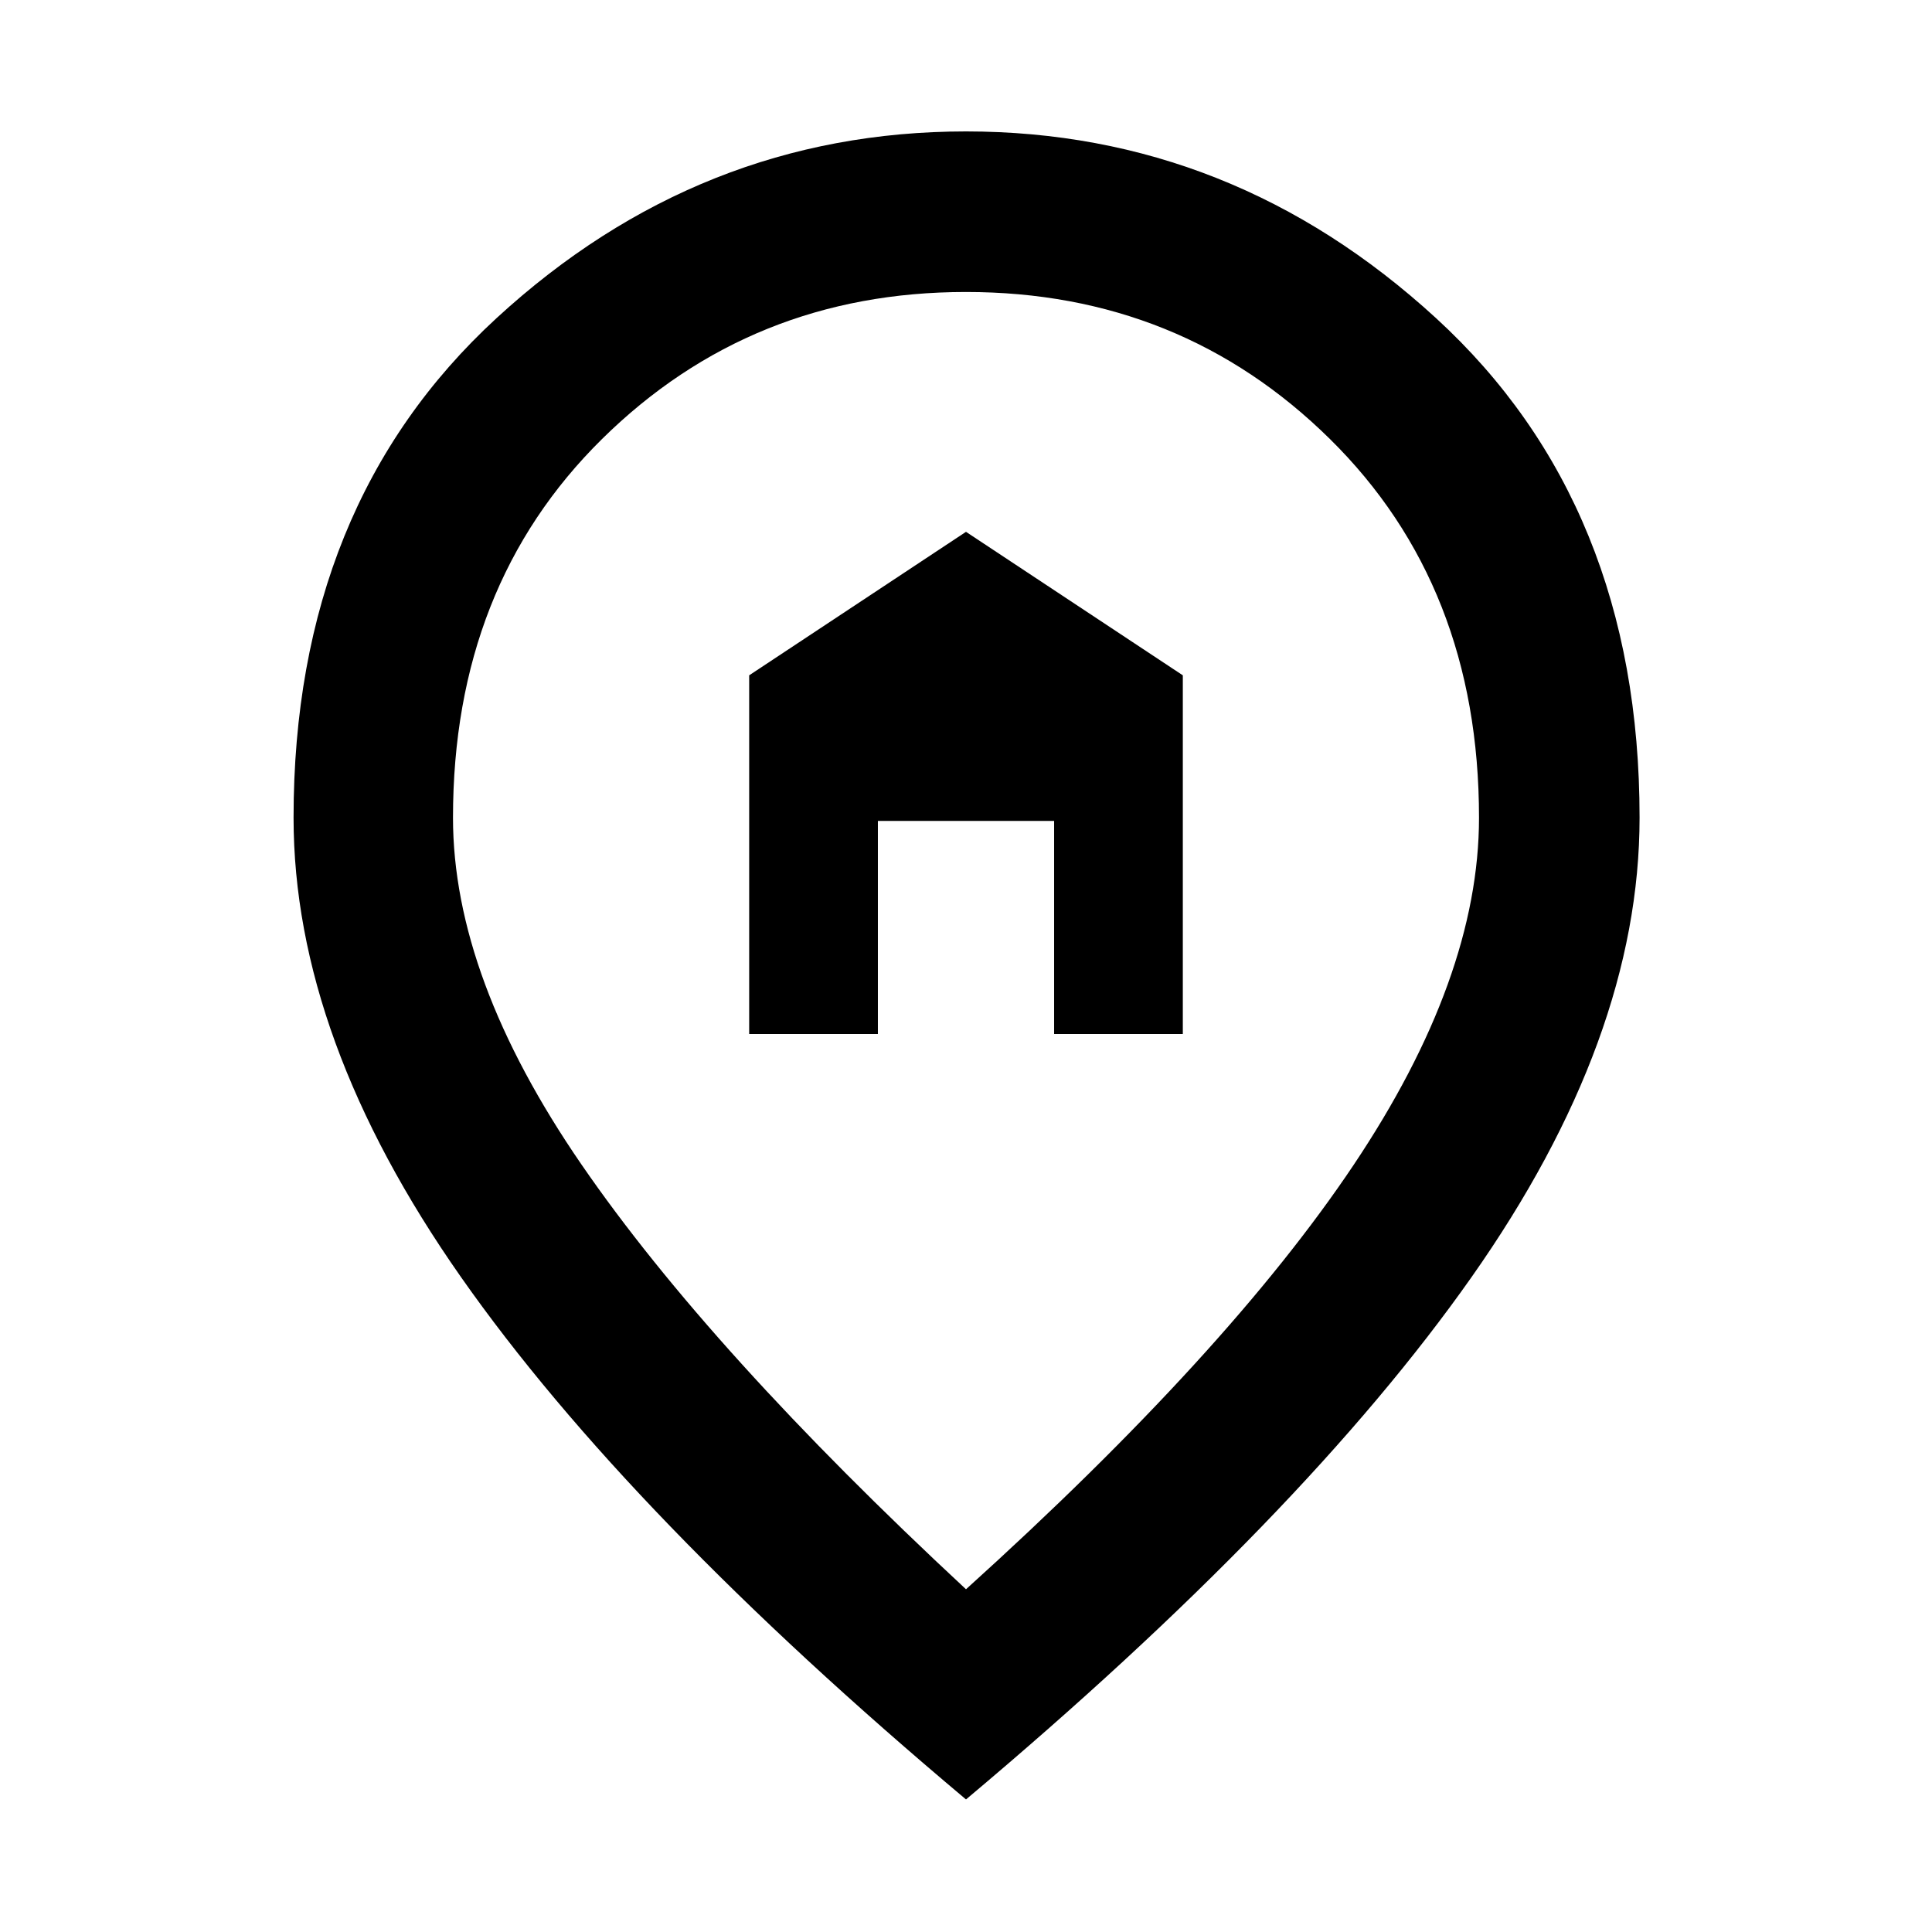 <svg xmlns="http://www.w3.org/2000/svg" height="48" viewBox="0 -960 960 960" width="48"><path d="M372.261-446.218h63.957v-105.869h87.564v105.869h63.957v-178.217L480-695.739l-107.739 71.304v178.217ZM480-170.305q130.174-117.608 192.543-210.739 62.37-93.13 62.37-172.652 0-115.155-74.107-188.186T479.98-814.913q-106.719 0-180.806 73.031-74.087 73.031-74.087 188.186 0 79.522 63.87 172.37Q352.826-288.479 480-170.305Zm0 104.436Q312.217-206.826 229.043-325.456q-83.174-118.631-83.174-228.24 0-155.494 100.882-248.247Q347.634-894.696 480-894.696q132.366 0 233.531 92.753 101.165 92.753 101.165 248.247 0 109.609-83.456 228.24Q647.783-206.826 480-65.869ZM480-560Z"></path></svg>